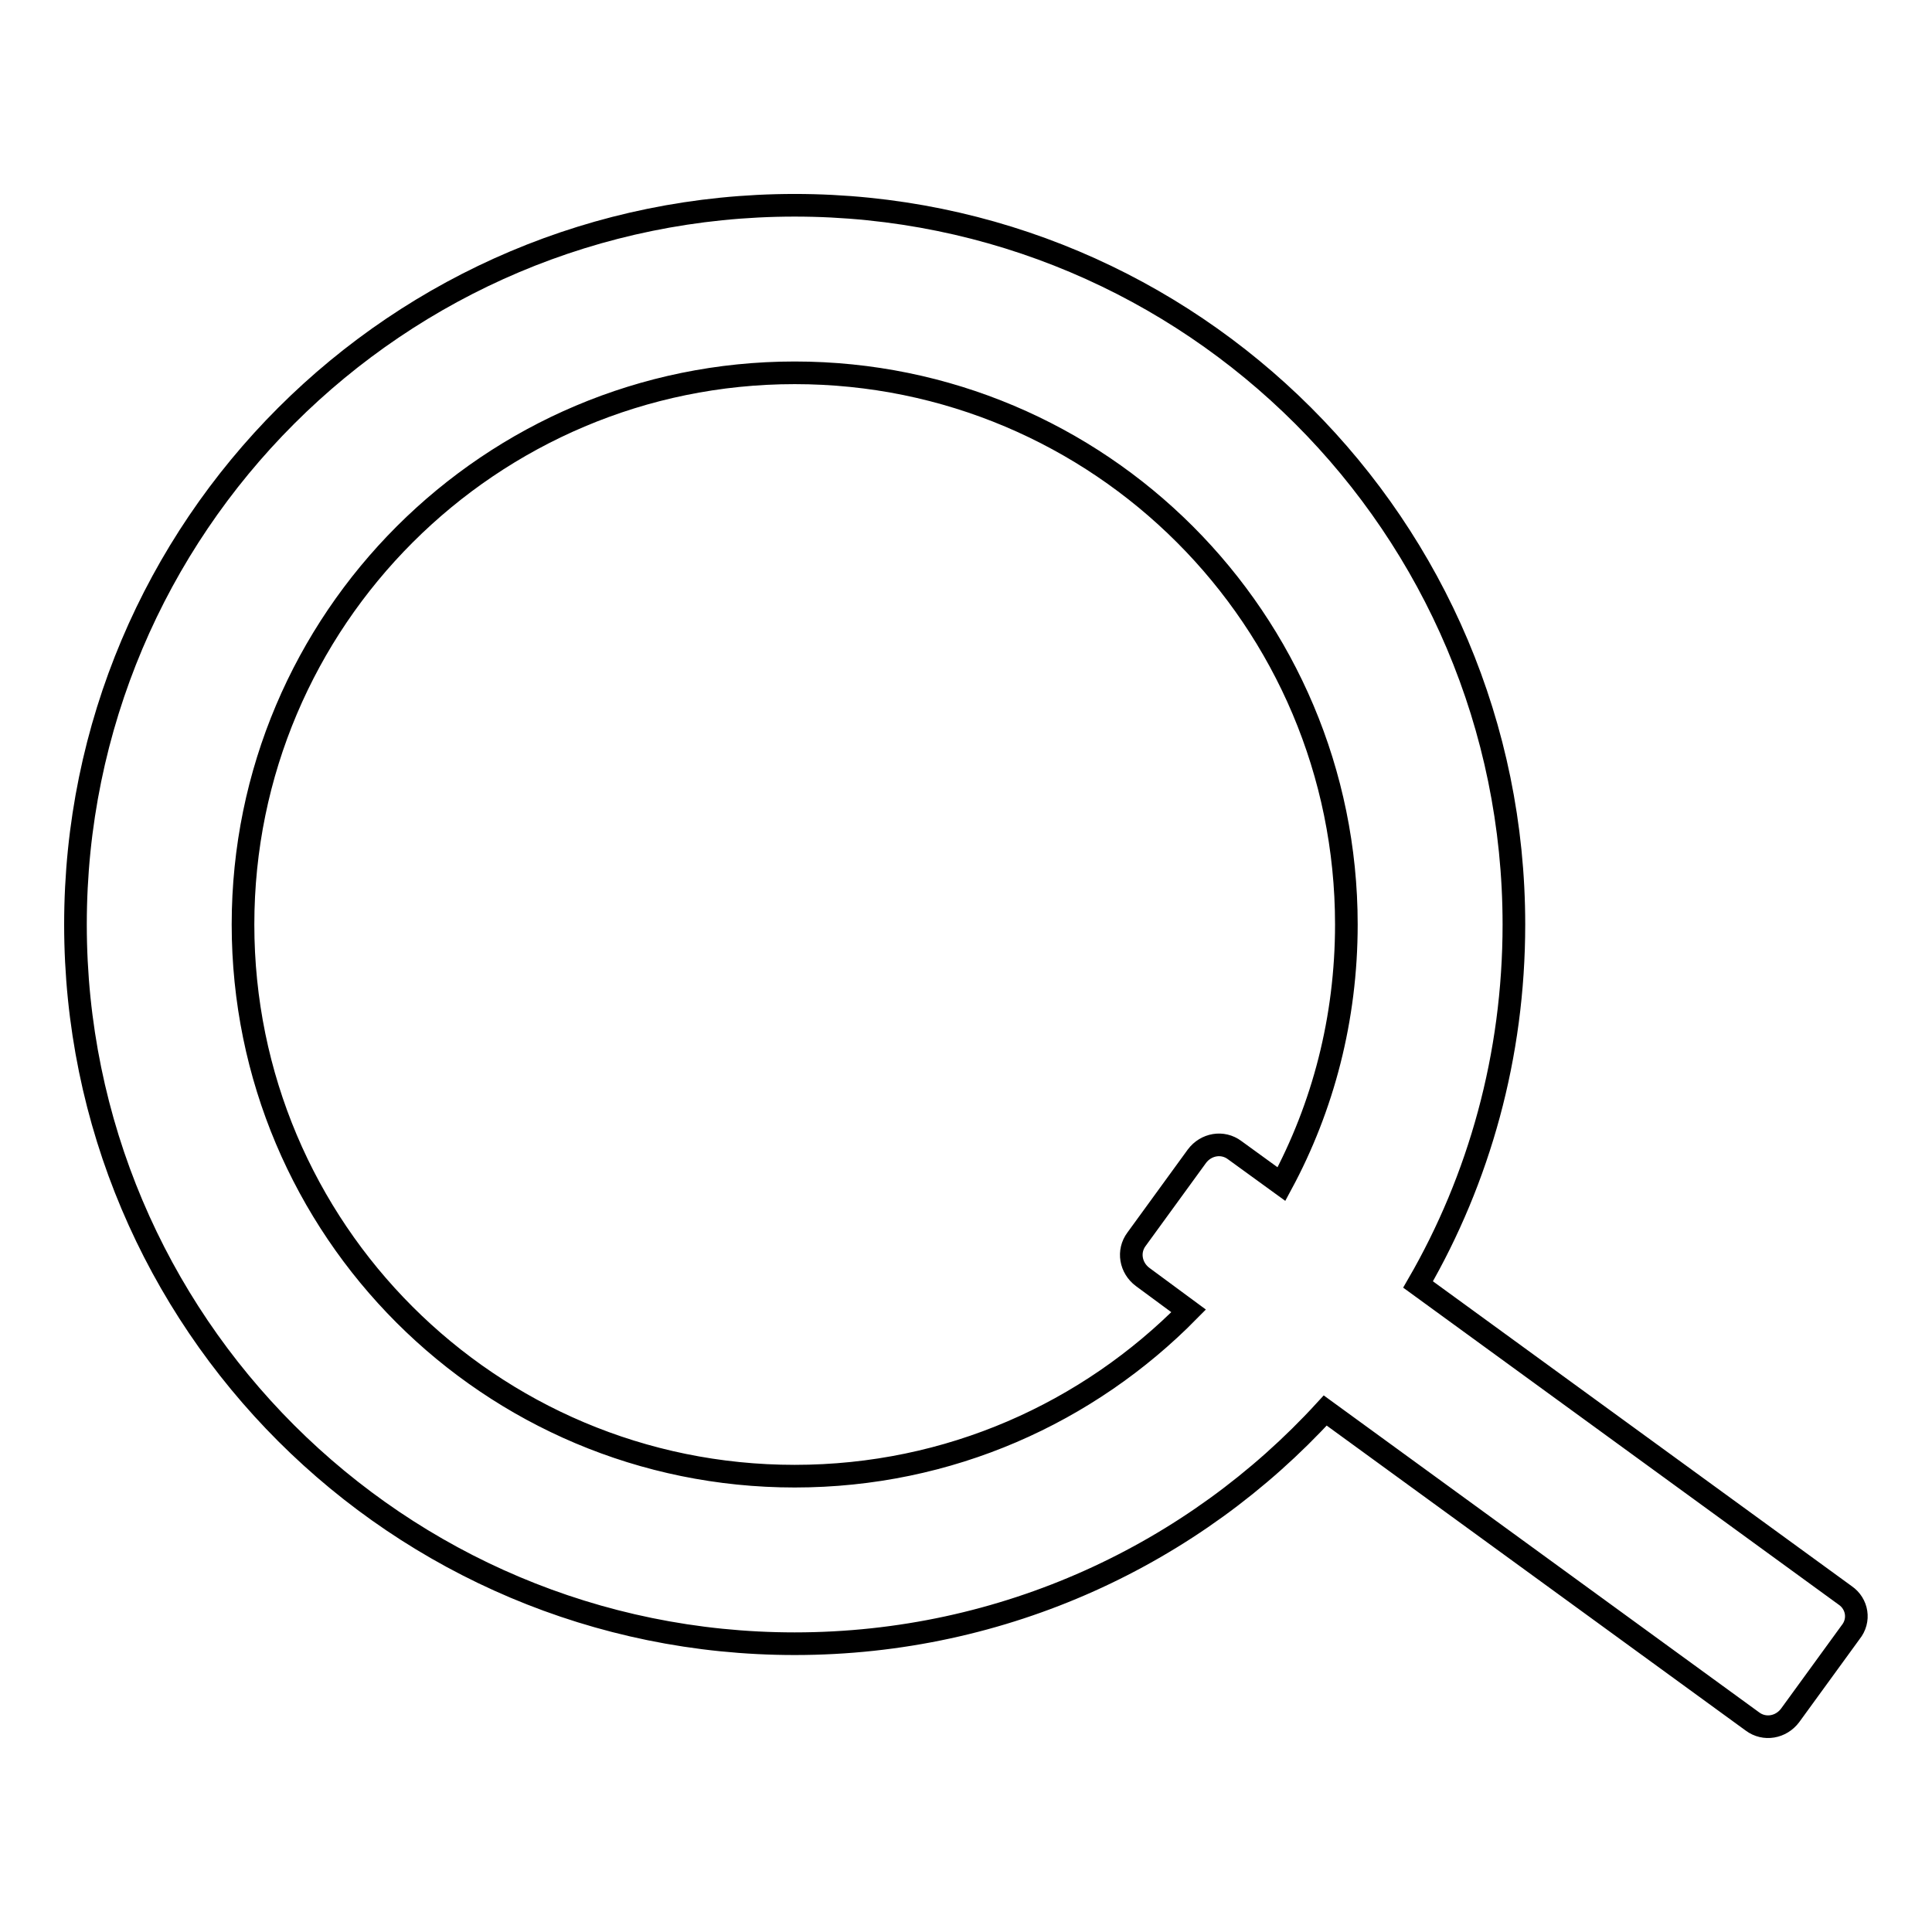 <?xml version="1.0" encoding="utf-8"?>
<!-- Svg Vector Icons : http://www.onlinewebfonts.com/icon -->
<!DOCTYPE svg PUBLIC "-//W3C//DTD SVG 1.1//EN" "http://www.w3.org/Graphics/SVG/1.1/DTD/svg11.dtd">
<svg version="1.1" xmlns="http://www.w3.org/2000/svg" xmlns:xlink="http://www.w3.org/1999/xlink" x="0px" y="0px" viewBox="0 0 256 256" enable-background="new 0 0 256 256" xml:space="preserve">
<g><g><path stroke-width="3" fill-opacity="0" stroke="#000000"  d="M244.5,211.4l-56.6-41.2c8.1-14,12.7-30.3,12.7-47.7c0-52.7-42.7-95.3-95.3-95.3C52.7,27.2,10,69.8,10,122.5s42.7,95.3,95.3,95.3c27.8,0,52.9-11.9,70.3-30.9l56.6,41.2c1.6,1.2,3.8,0.8,5-0.8l8-11C246.5,214.7,246.1,212.5,244.5,211.4z M105.3,195.6c-40.4,0-73.1-32.7-73.1-73.1S65,49.4,105.3,49.4c40.4,0,73.1,32.7,73.1,73.1c0,12.5-3.1,24.2-8.6,34.4l-6.2-4.5c-1.6-1.2-3.8-0.8-5,0.8l-8,11c-1.2,1.6-0.8,3.8,0.8,5l6.1,4.5C144.2,187.2,125.8,195.6,105.3,195.6z"/></g></g>
</svg>